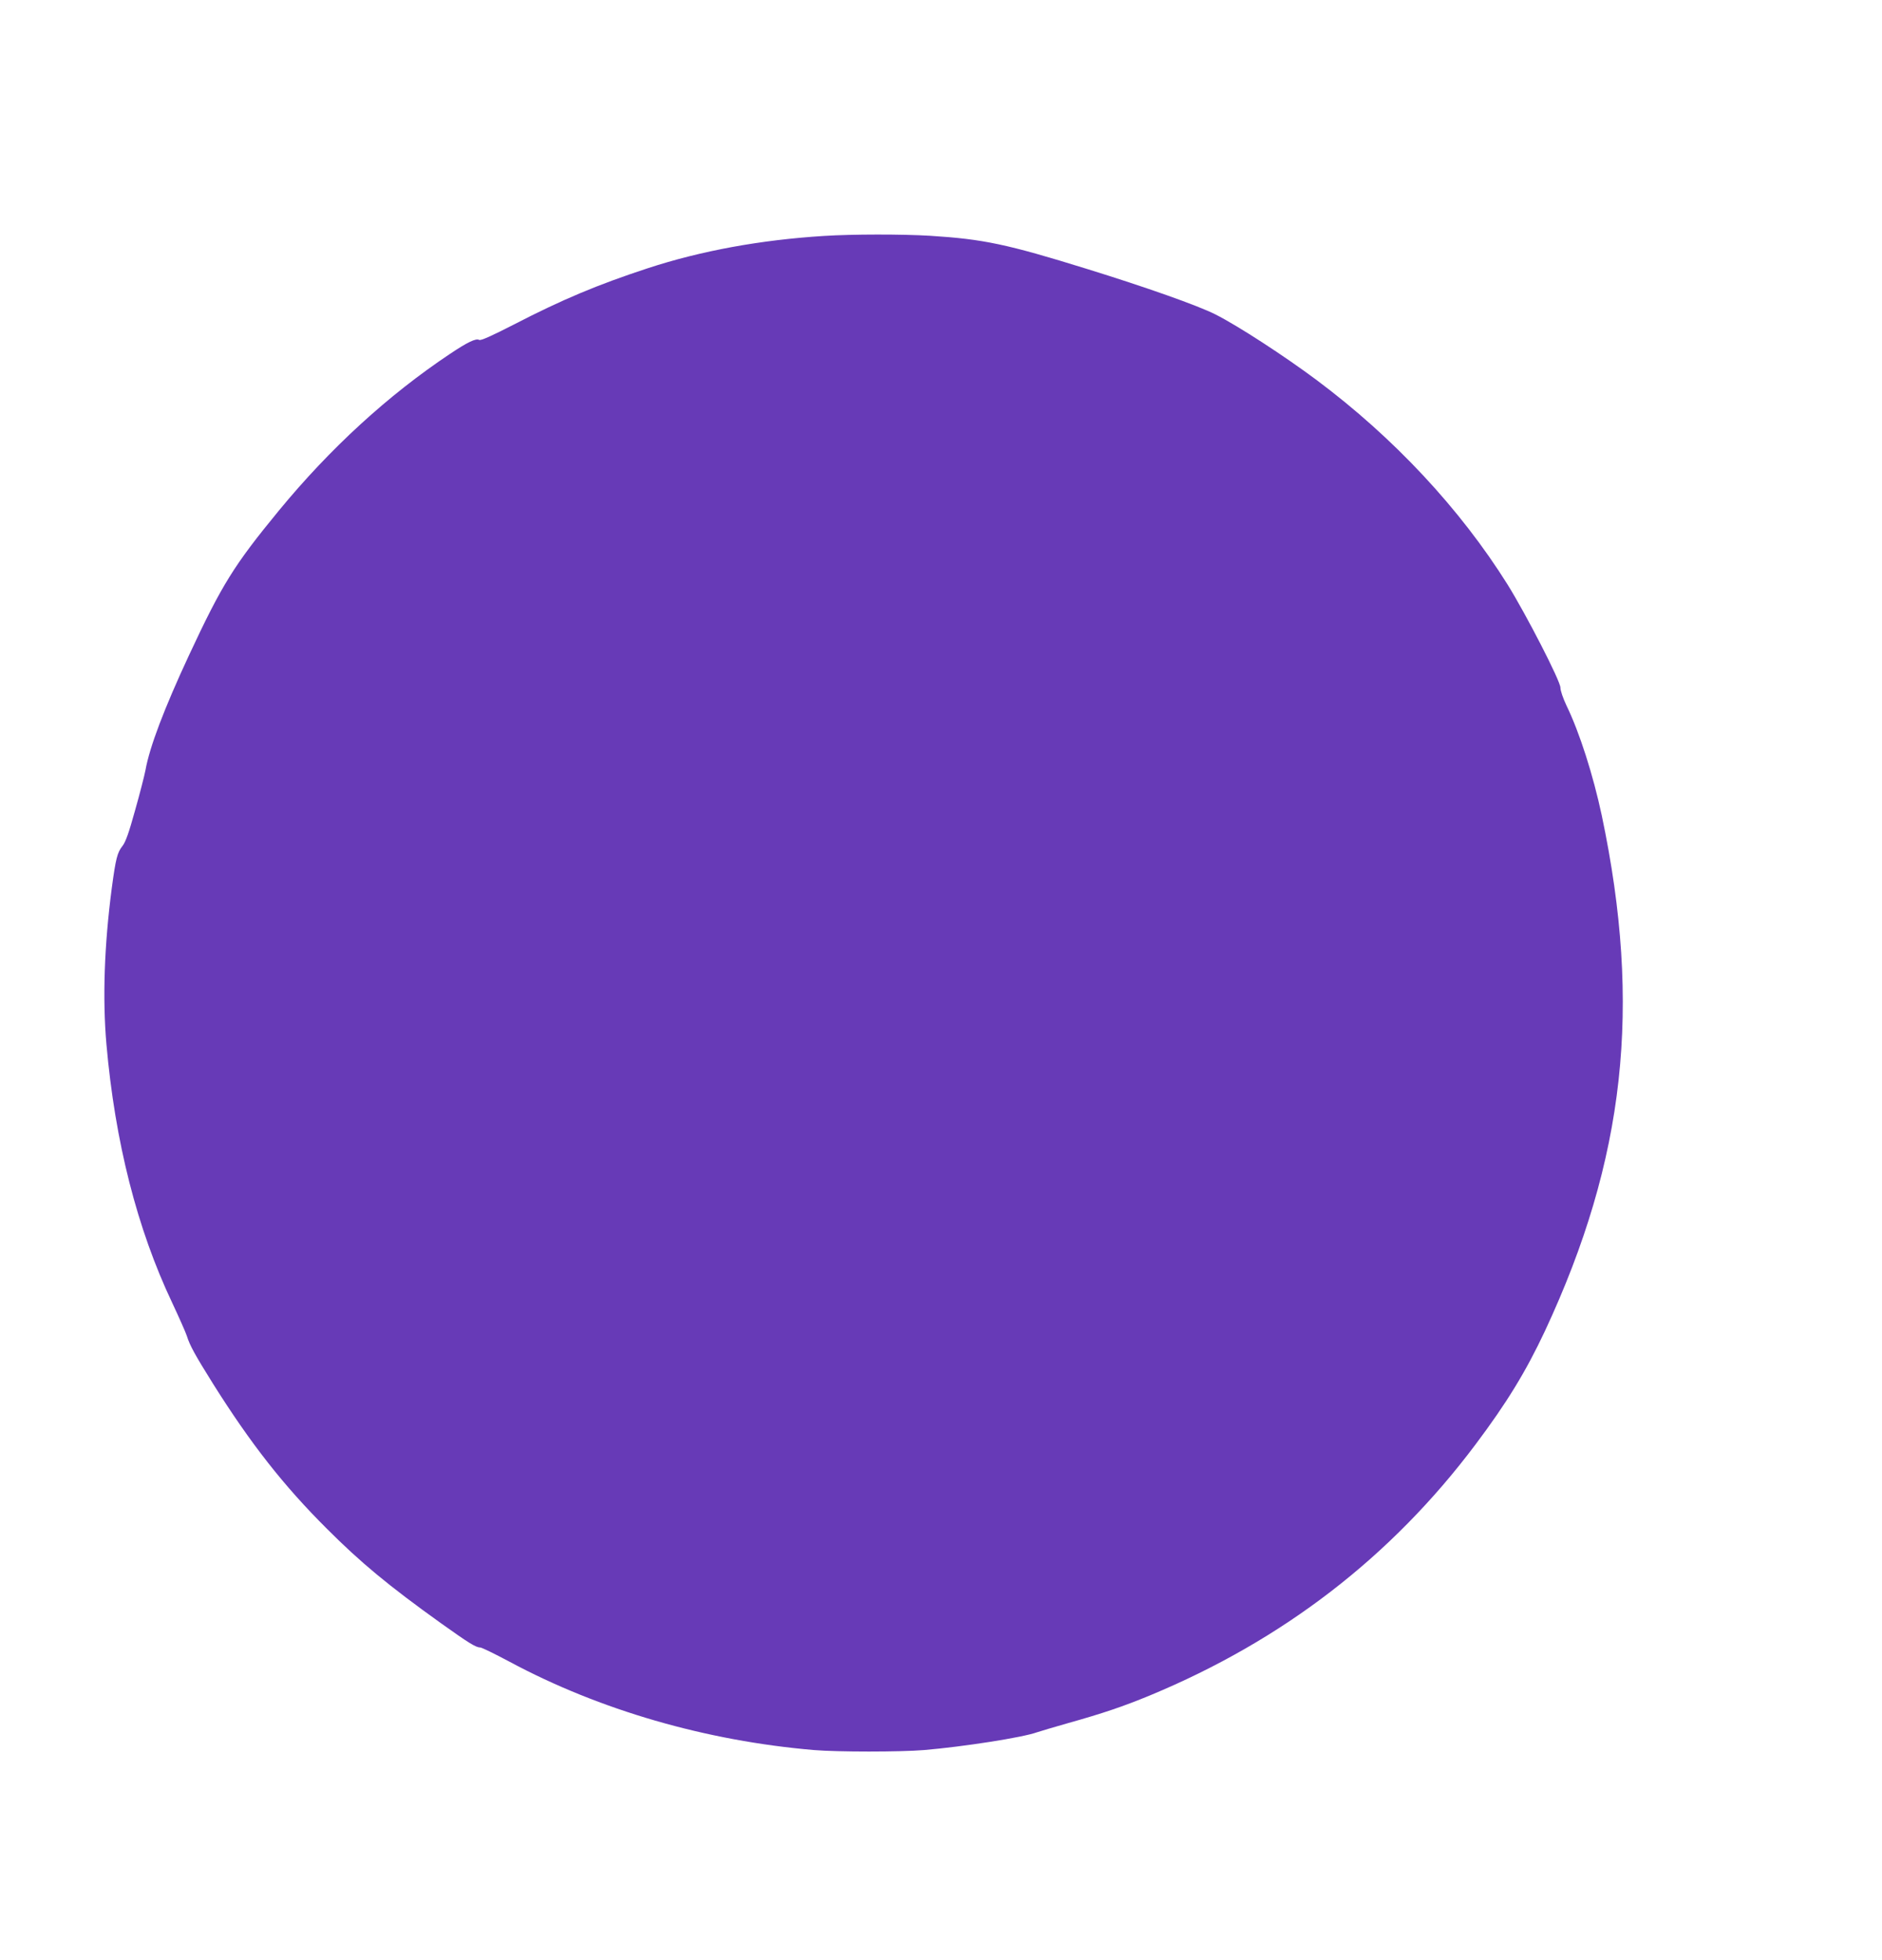 <?xml version="1.0" standalone="no"?>
<!DOCTYPE svg PUBLIC "-//W3C//DTD SVG 20010904//EN"
 "http://www.w3.org/TR/2001/REC-SVG-20010904/DTD/svg10.dtd">
<svg version="1.0" xmlns="http://www.w3.org/2000/svg"
 width="1229pt" height="1280pt" viewBox="0 0 1229 1280"
 preserveAspectRatio="xMidYMid meet">
<g transform="translate(0,1280) scale(0.1,-0.1)"
fill="#673ab7" stroke="none">
<path d="M5380 11259 c-414 -26 -802 -97 -1150 -211 -326 -107 -558 -204 -875
-368 -147 -75 -215 -106 -226 -100 -21 12 -78 -16 -190 -91 -406 -271 -783
-617 -1118 -1024 -294 -358 -371 -482 -587 -945 -161 -346 -257 -598 -284
-750 -7 -36 -37 -154 -68 -263 -40 -145 -62 -207 -82 -232 -34 -43 -44 -81
-70 -275 -49 -373 -61 -720 -35 -1020 56 -637 200 -1205 430 -1690 45 -96 88
-193 95 -215 20 -64 54 -125 172 -314 246 -391 460 -664 743 -946 220 -220
400 -370 745 -617 181 -129 227 -158 256 -158 9 0 96 -42 193 -94 587 -315
1282 -516 1986 -576 154 -13 565 -13 720 0 258 22 643 82 737 116 24 8 115 35
203 60 228 64 358 108 535 181 869 361 1575 905 2125 1638 205 273 329 476
454 742 524 1123 634 2119 371 3367 -56 263 -145 542 -230 717 -23 49 -40 98
-40 118 0 43 -224 478 -345 673 -311 496 -742 958 -1246 1335 -213 159 -513
354 -661 429 -114 58 -457 179 -838 297 -525 163 -678 195 -1025 217 -181 11
-509 11 -695 -1z"/>
</g>
</svg>
